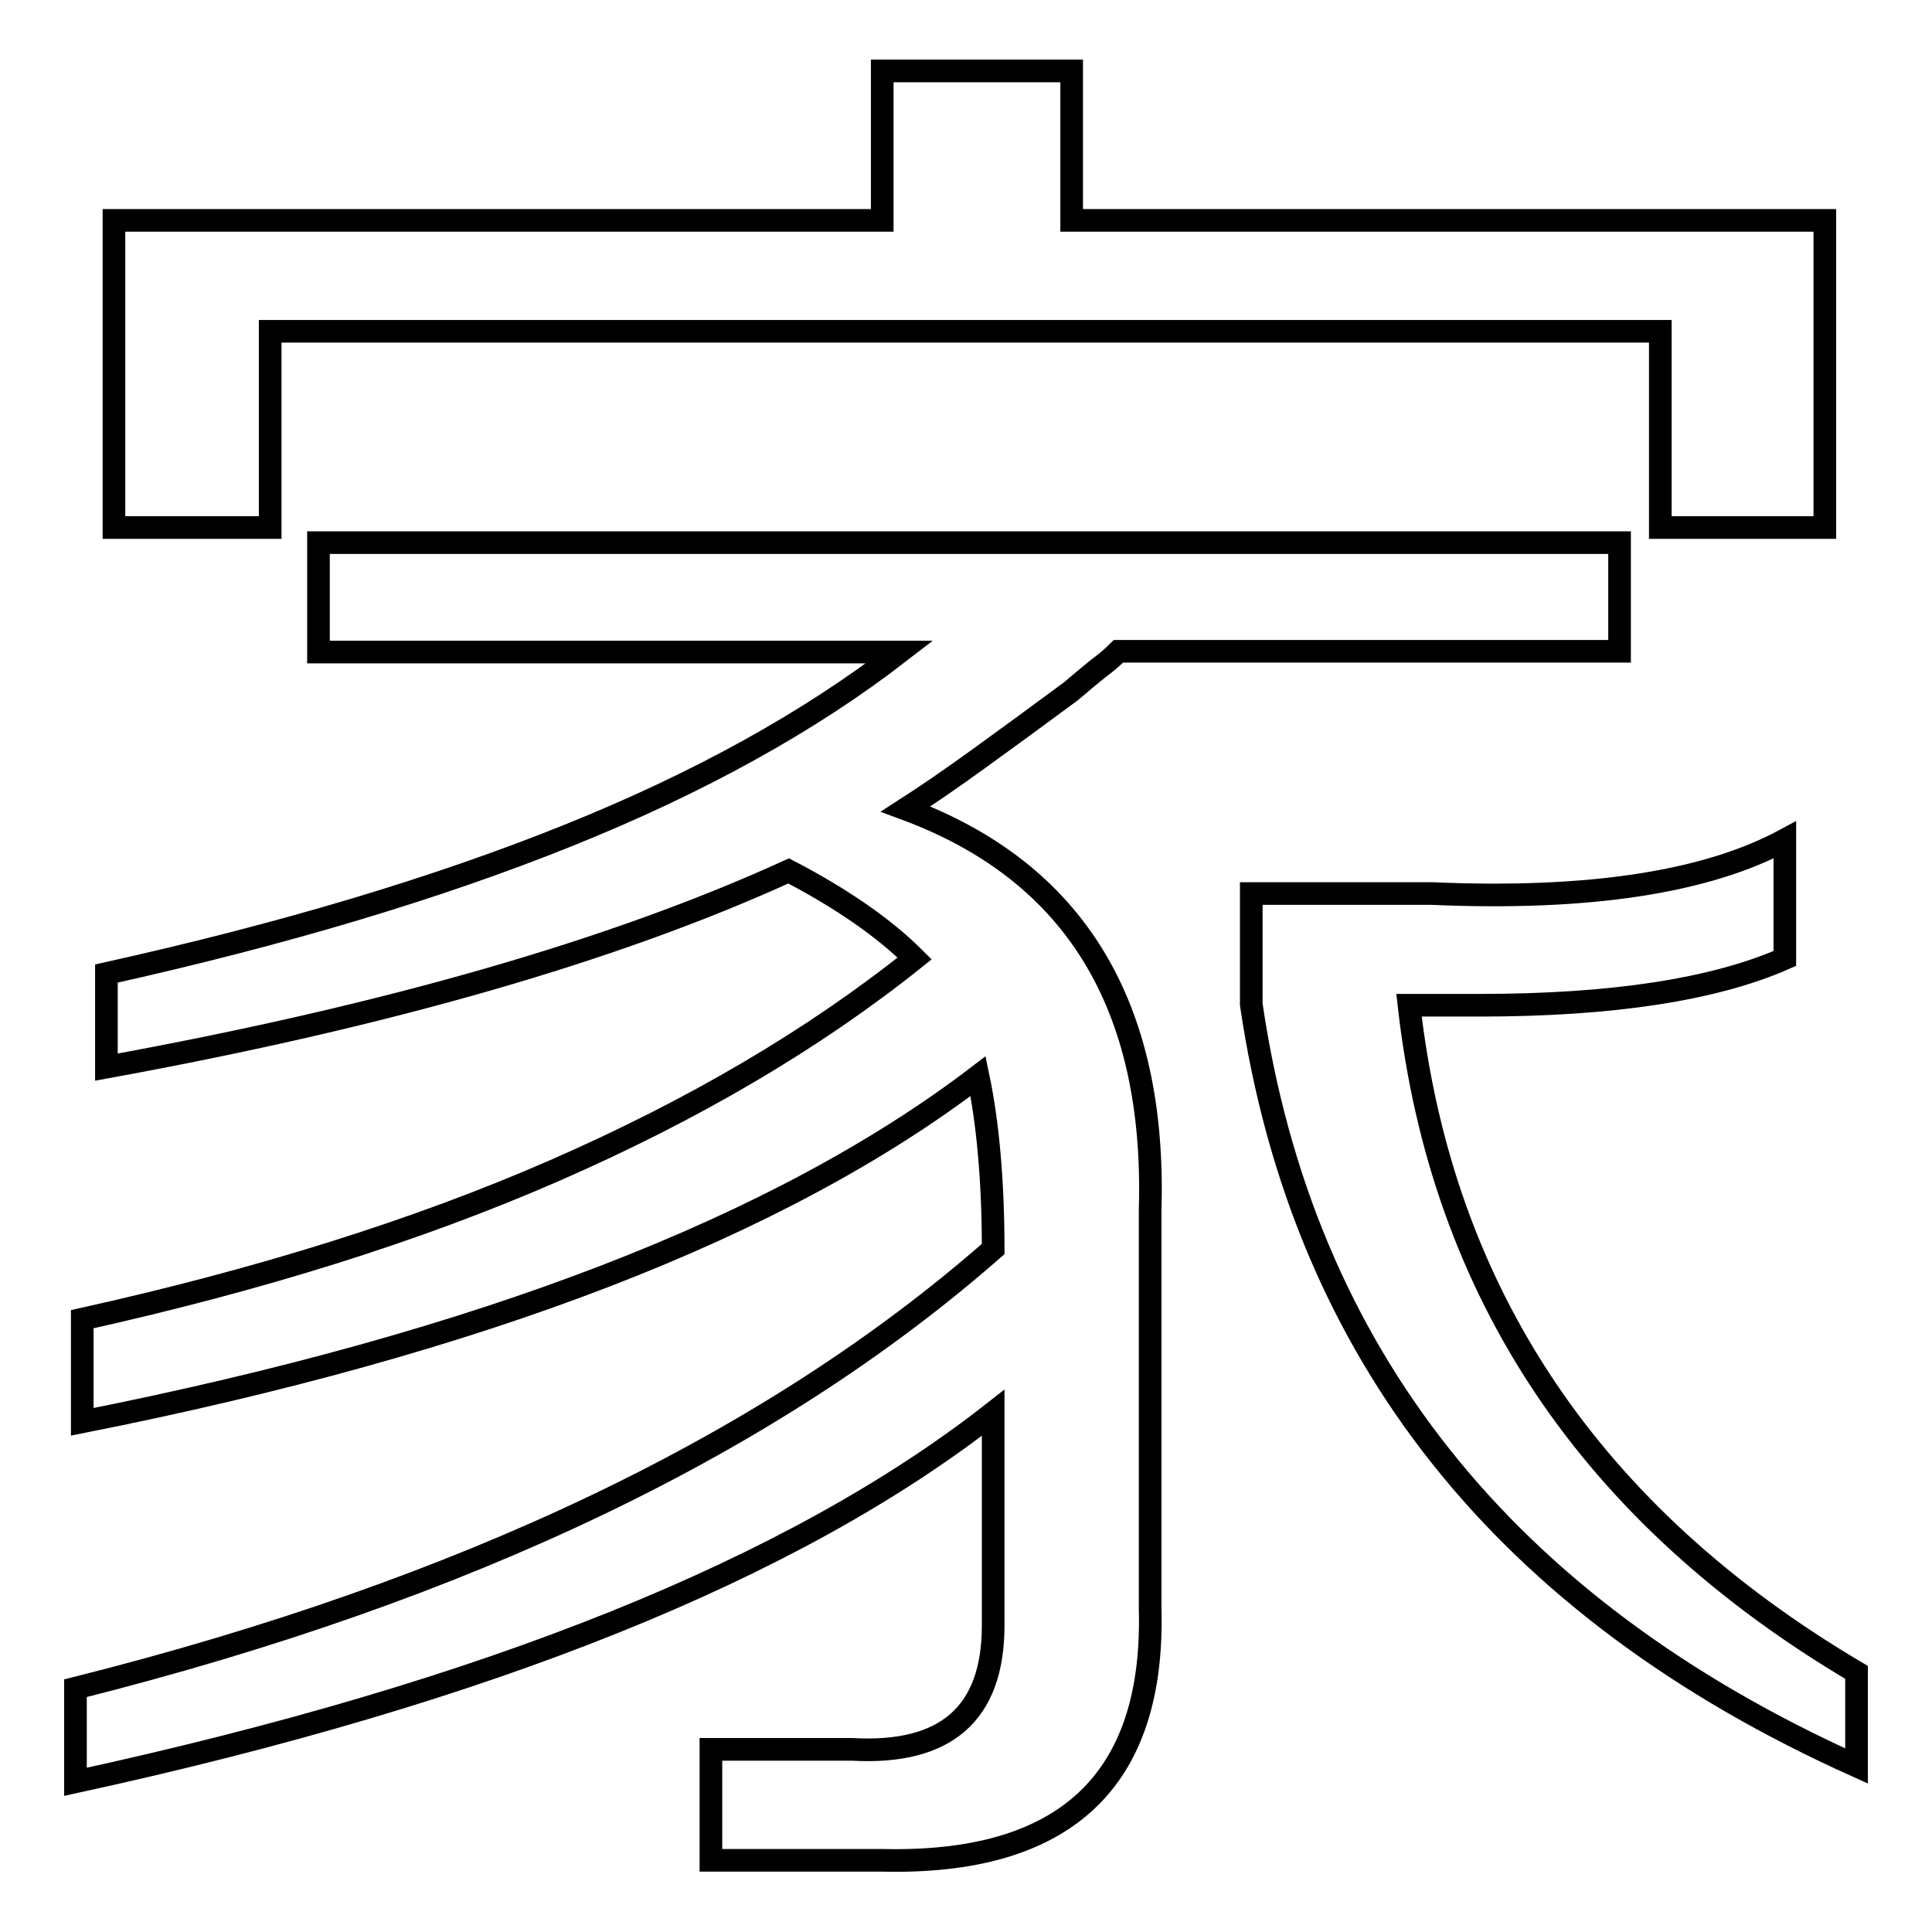 <?xml version="1.0" encoding="utf-8"?>
<!-- Svg Vector Icons : http://www.onlinewebfonts.com/icon -->
<!DOCTYPE svg PUBLIC "-//W3C//DTD SVG 1.1//EN" "http://www.w3.org/Graphics/SVG/1.1/DTD/svg11.dtd">
<svg version="1.1" xmlns="http://www.w3.org/2000/svg" xmlns:xlink="http://www.w3.org/1999/xlink" x="0px" y="0px" viewBox="0 0 256 256" enable-background="new 0 0 256 256" xml:space="preserve">
<g> <path stroke-width="3" fill-opacity="0" stroke="#000000"  d="M120,107.2c22.4,8.3,33.2,26,32.4,53.1v52.9c0.6,22.8-11.3,33.9-35.6,33.3H94.2v-14.7h18.7 c12.4,0.7,18.7-4.7,18.7-16.4v-28.2c-26.4,20.7-66.9,37-121.6,48.9v-12.4c51.7-13,92.2-32.4,121.6-58.2c0-9-0.7-16.7-2-22.9 c-26.2,20-65.8,35.3-118.7,45.8v-13.6c23.4-5.2,44.3-11.7,62.6-19.7s34.2-17.3,47.7-28.1c-4-4-9.6-7.9-16.7-11.6 c-23,10.5-53.1,19.2-90.4,26V129c23.4-5.2,43.8-11.3,61.2-18.3c17.4-7,32-15.1,43.9-24.3H42.2V71.9h172.4v14.4h-66.4 c-0.7,0.7-1.6,1.5-2.7,2.3c-1,0.8-2.2,1.8-3.6,3c-4.6,3.4-8.7,6.4-12.3,9C126,103.2,122.8,105.4,120,107.2L120,107.2z M186.7,133.2 c4.3,38.1,24.1,67.6,59.3,88.4v12.4c-46.7-21-73.4-54.7-80.2-100.9v-14.7h24c20.7,0.9,36.3-1.5,46.7-7.1V127 c-9.3,4.1-22.8,6.2-40.4,6.2H186.7L186.7,133.2z M35.8,69.9H15.1V29.2h101.8V9.4H142v19.8h99.8v40.7H220v-26H35.8V69.9L35.8,69.9z" /></g>
</svg>